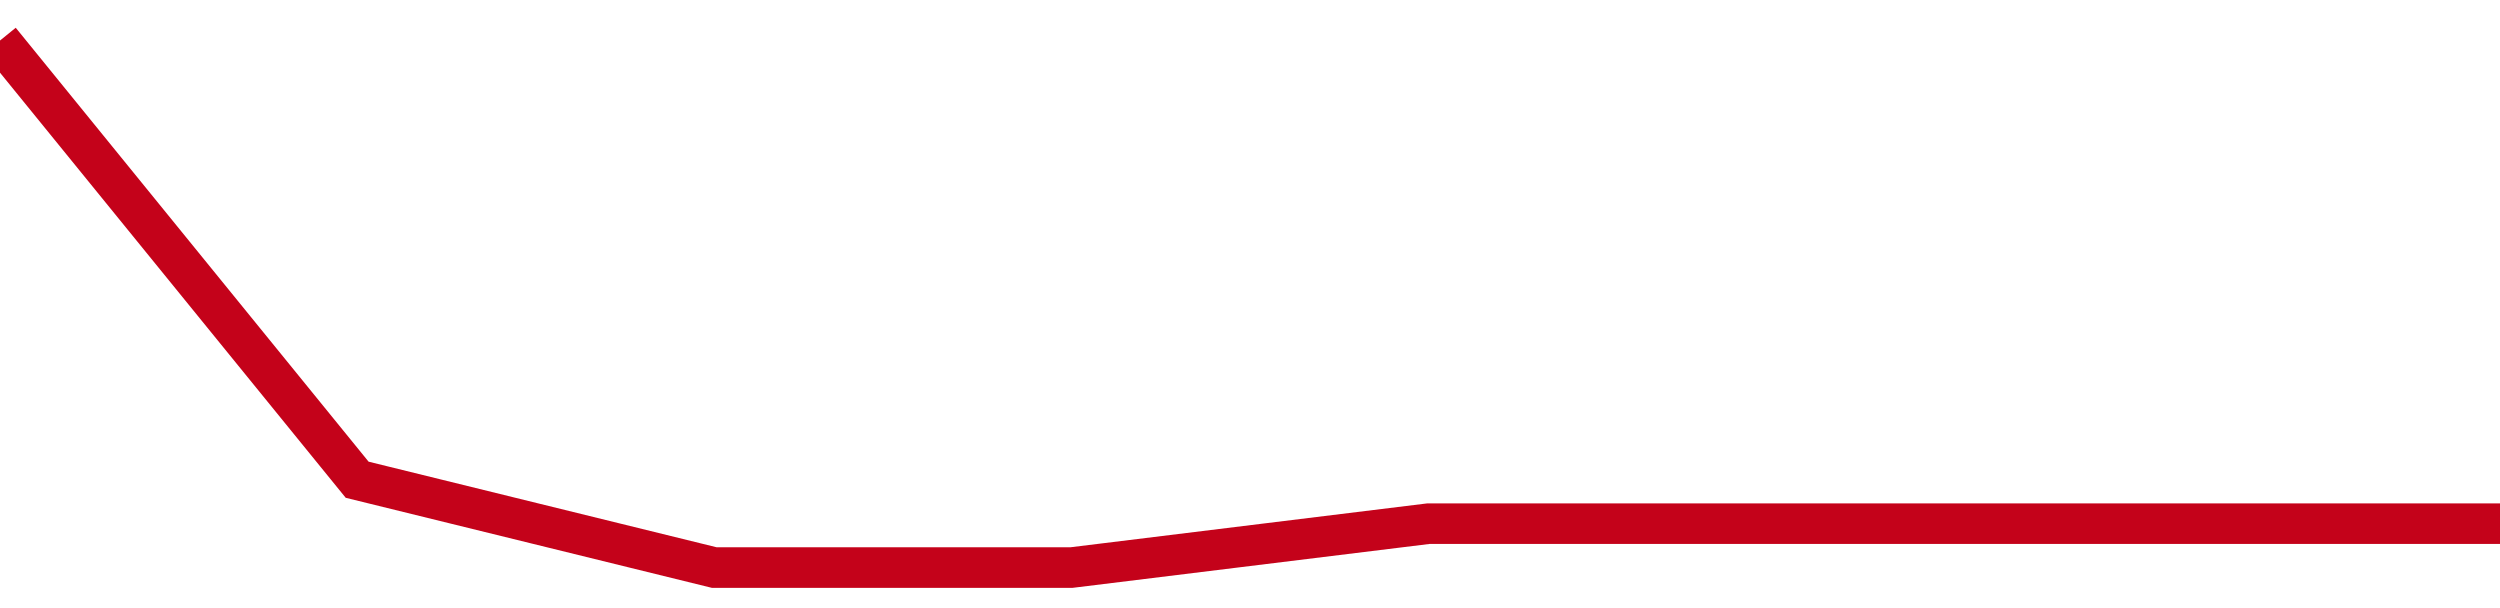 <!-- Generated with https://github.com/jxxe/sparkline/ --><svg viewBox="0 0 185 45" class="sparkline" xmlns="http://www.w3.org/2000/svg"><path class="sparkline--fill" d="M 0 3 L 0 3 L 26.429 35.5 L 52.857 42 L 79.286 42 L 105.714 38.75 L 132.143 38.75 L 158.571 38.75 L 185 38.75 V 45 L 0 45 Z" stroke="none" fill="none" ></path><path class="sparkline--line" d="M 0 3 L 0 3 L 26.429 35.5 L 52.857 42 L 79.286 42 L 105.714 38.75 L 132.143 38.75 L 158.571 38.75 L 185 38.75" fill="none" stroke-width="3" stroke="#C4021A" ></path></svg>